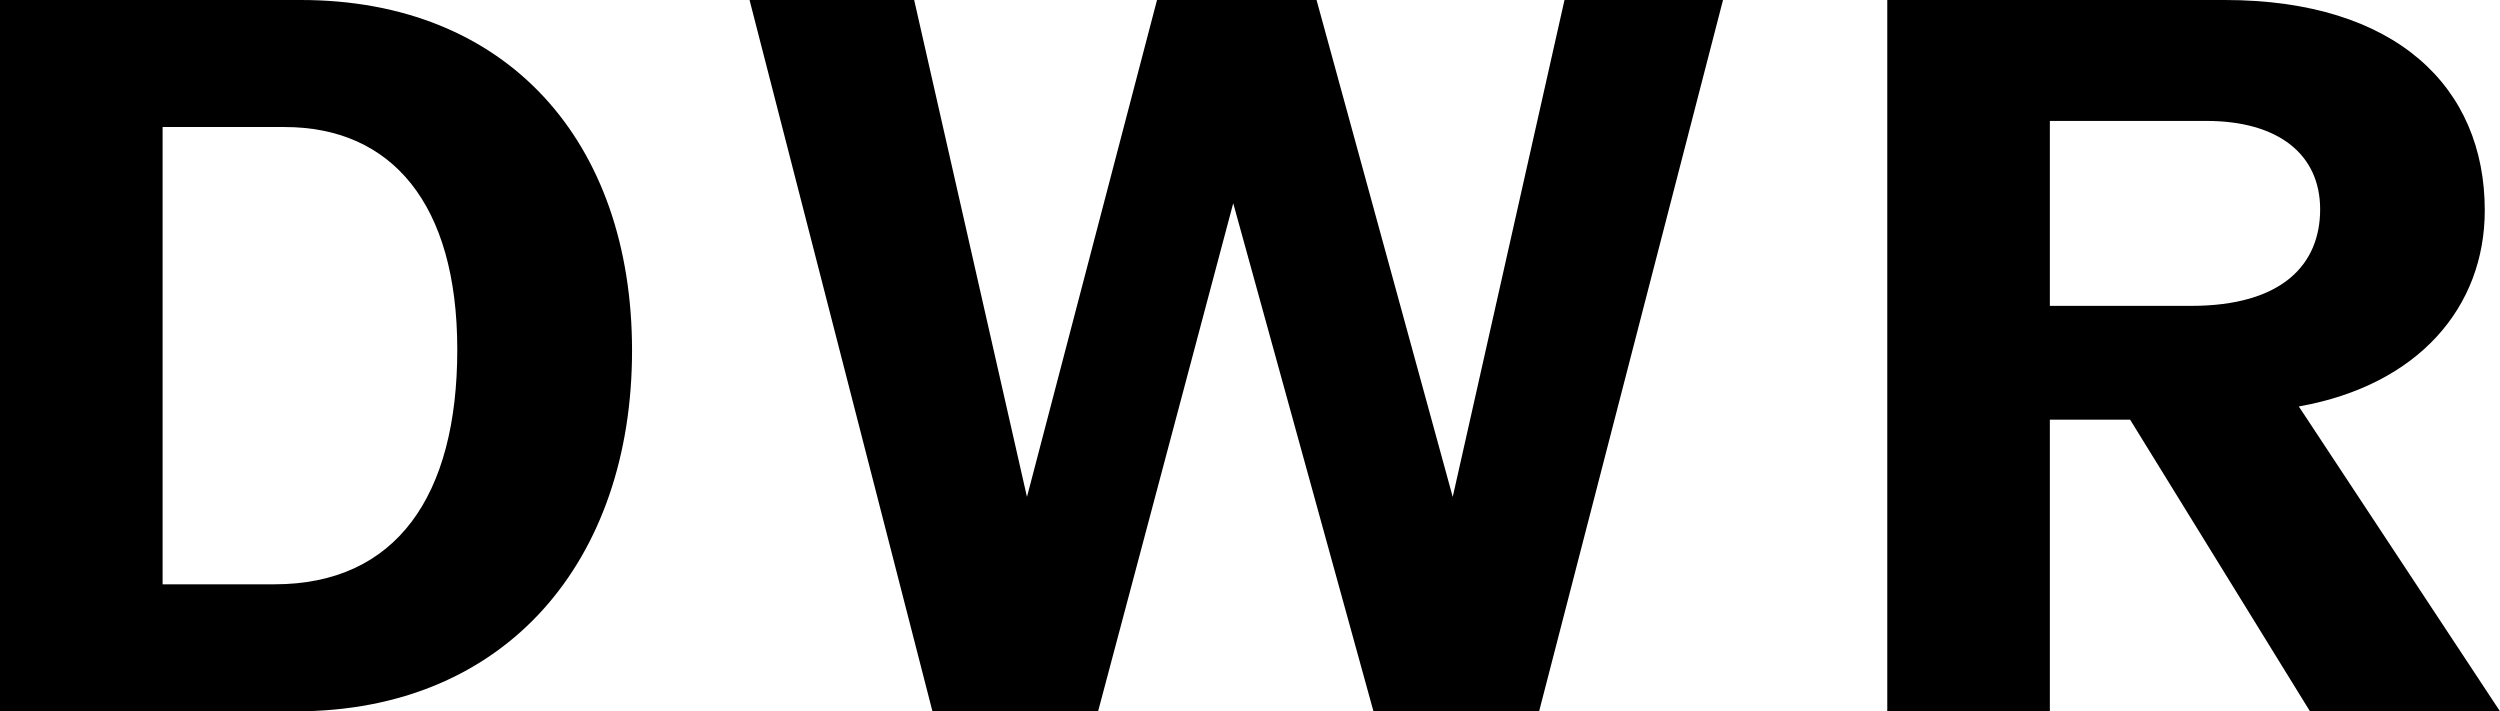 <?xml version="1.0" encoding="UTF-8"?>
<svg data-bbox="0 0 942.14 268.07" viewBox="0 0 942.14 268.07" xmlns="http://www.w3.org/2000/svg" data-type="shape">
    <g>
        <path d="M0 0h113.35c77.74 0 124.84 53.23 124.84 132.12s-47.1 135.95-126.76 135.95H0zm103.4 220.2c45.95 0 68.93-33.32 68.93-88.46s-24.89-83.87-65.1-83.87H61.28V220.2z"/>
        <path d="M282.47 0h62.04l42.51 187.26L436.03 0h60.12l51.32 187.26L589.59 0h59.74l-69.31 268.07H517.6L464.75 76.59l-50.93 191.48H351.4z"/>
        <path d="M711.22 0h127.14c64.72 0 98.04 32.93 98.04 79.27 0 36.38-24.89 65.87-70.08 73.91l75.82 114.89h-71.61l-67.78-109.91H772.5v109.91h-61.27V0Zm114.51 115.27c34.47 0 48.63-15.7 48.63-36.38s-15.7-33.32-42.89-33.32H772.5v69.7z"/>
    </g>
</svg>
